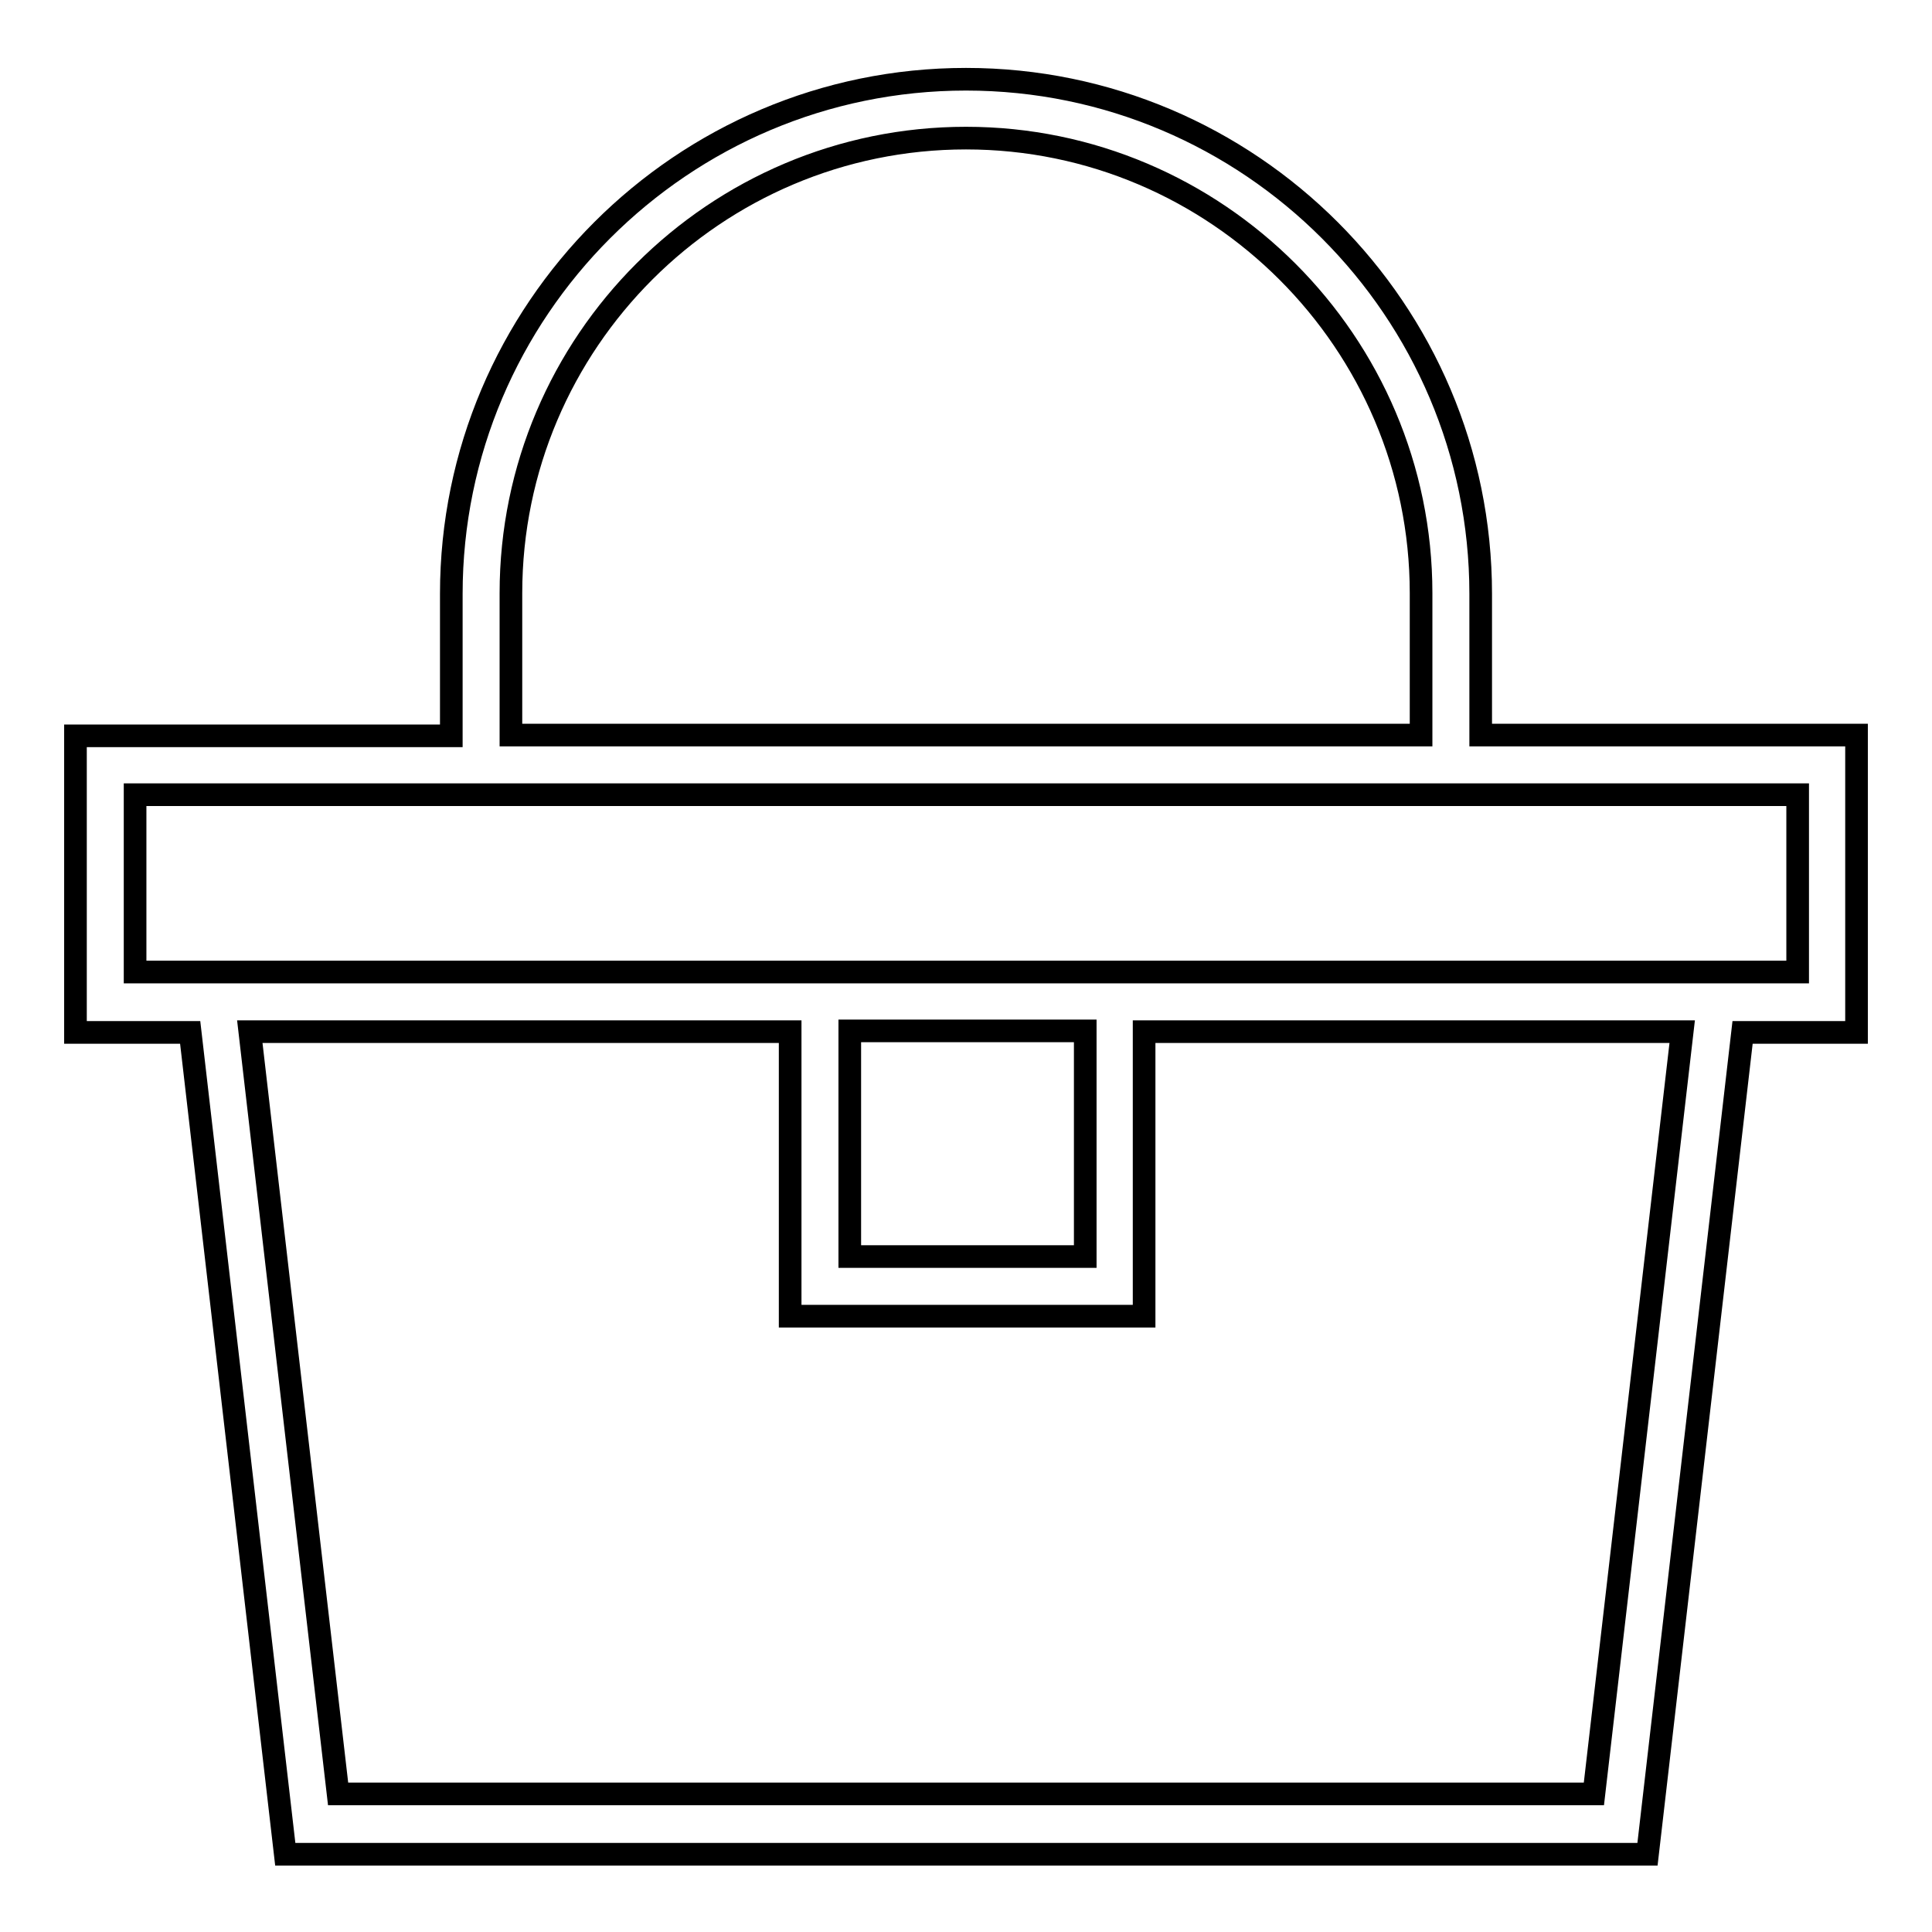 <?xml version="1.0" encoding="utf-8"?>
<!-- Svg Vector Icons : http://www.onlinewebfonts.com/icon -->
<!DOCTYPE svg PUBLIC "-//W3C//DTD SVG 1.1//EN" "http://www.w3.org/Graphics/SVG/1.1/DTD/svg11.dtd">
<svg version="1.1" xmlns="http://www.w3.org/2000/svg" xmlns:xlink="http://www.w3.org/1999/xlink" x="0px" y="0px" viewBox="0 0 256 256" enable-background="new 0 0 256 256" xml:space="preserve">
<g><g><path stroke-width="3" fill-opacity="0" stroke="#000000"  d="M246,97.4h-49.8V78.7c0-37.6-30.6-68.2-68.2-68.2c-37.6,0-68.2,30.6-68.2,68.2v18.8H10v39.3h15.2l12.6,108.9h180.5l12.6-108.9H246V97.4L246,97.4z M67.7,78.6c0-33.3,27.1-60.3,60.3-60.3s60.3,27.1,60.3,60.3v18.8H67.7V78.6z M211.2,237.7H44.8l-11.7-101h71.6v37.7h46.9v-37.7h71.3L211.2,237.7z M112.6,136.6h31.2v29.9h-31.2V136.6z M238.1,128.8h-6.4H24.3h-6.4v-23.5h220.3V128.8L238.1,128.8z"/></g></g>
</svg>